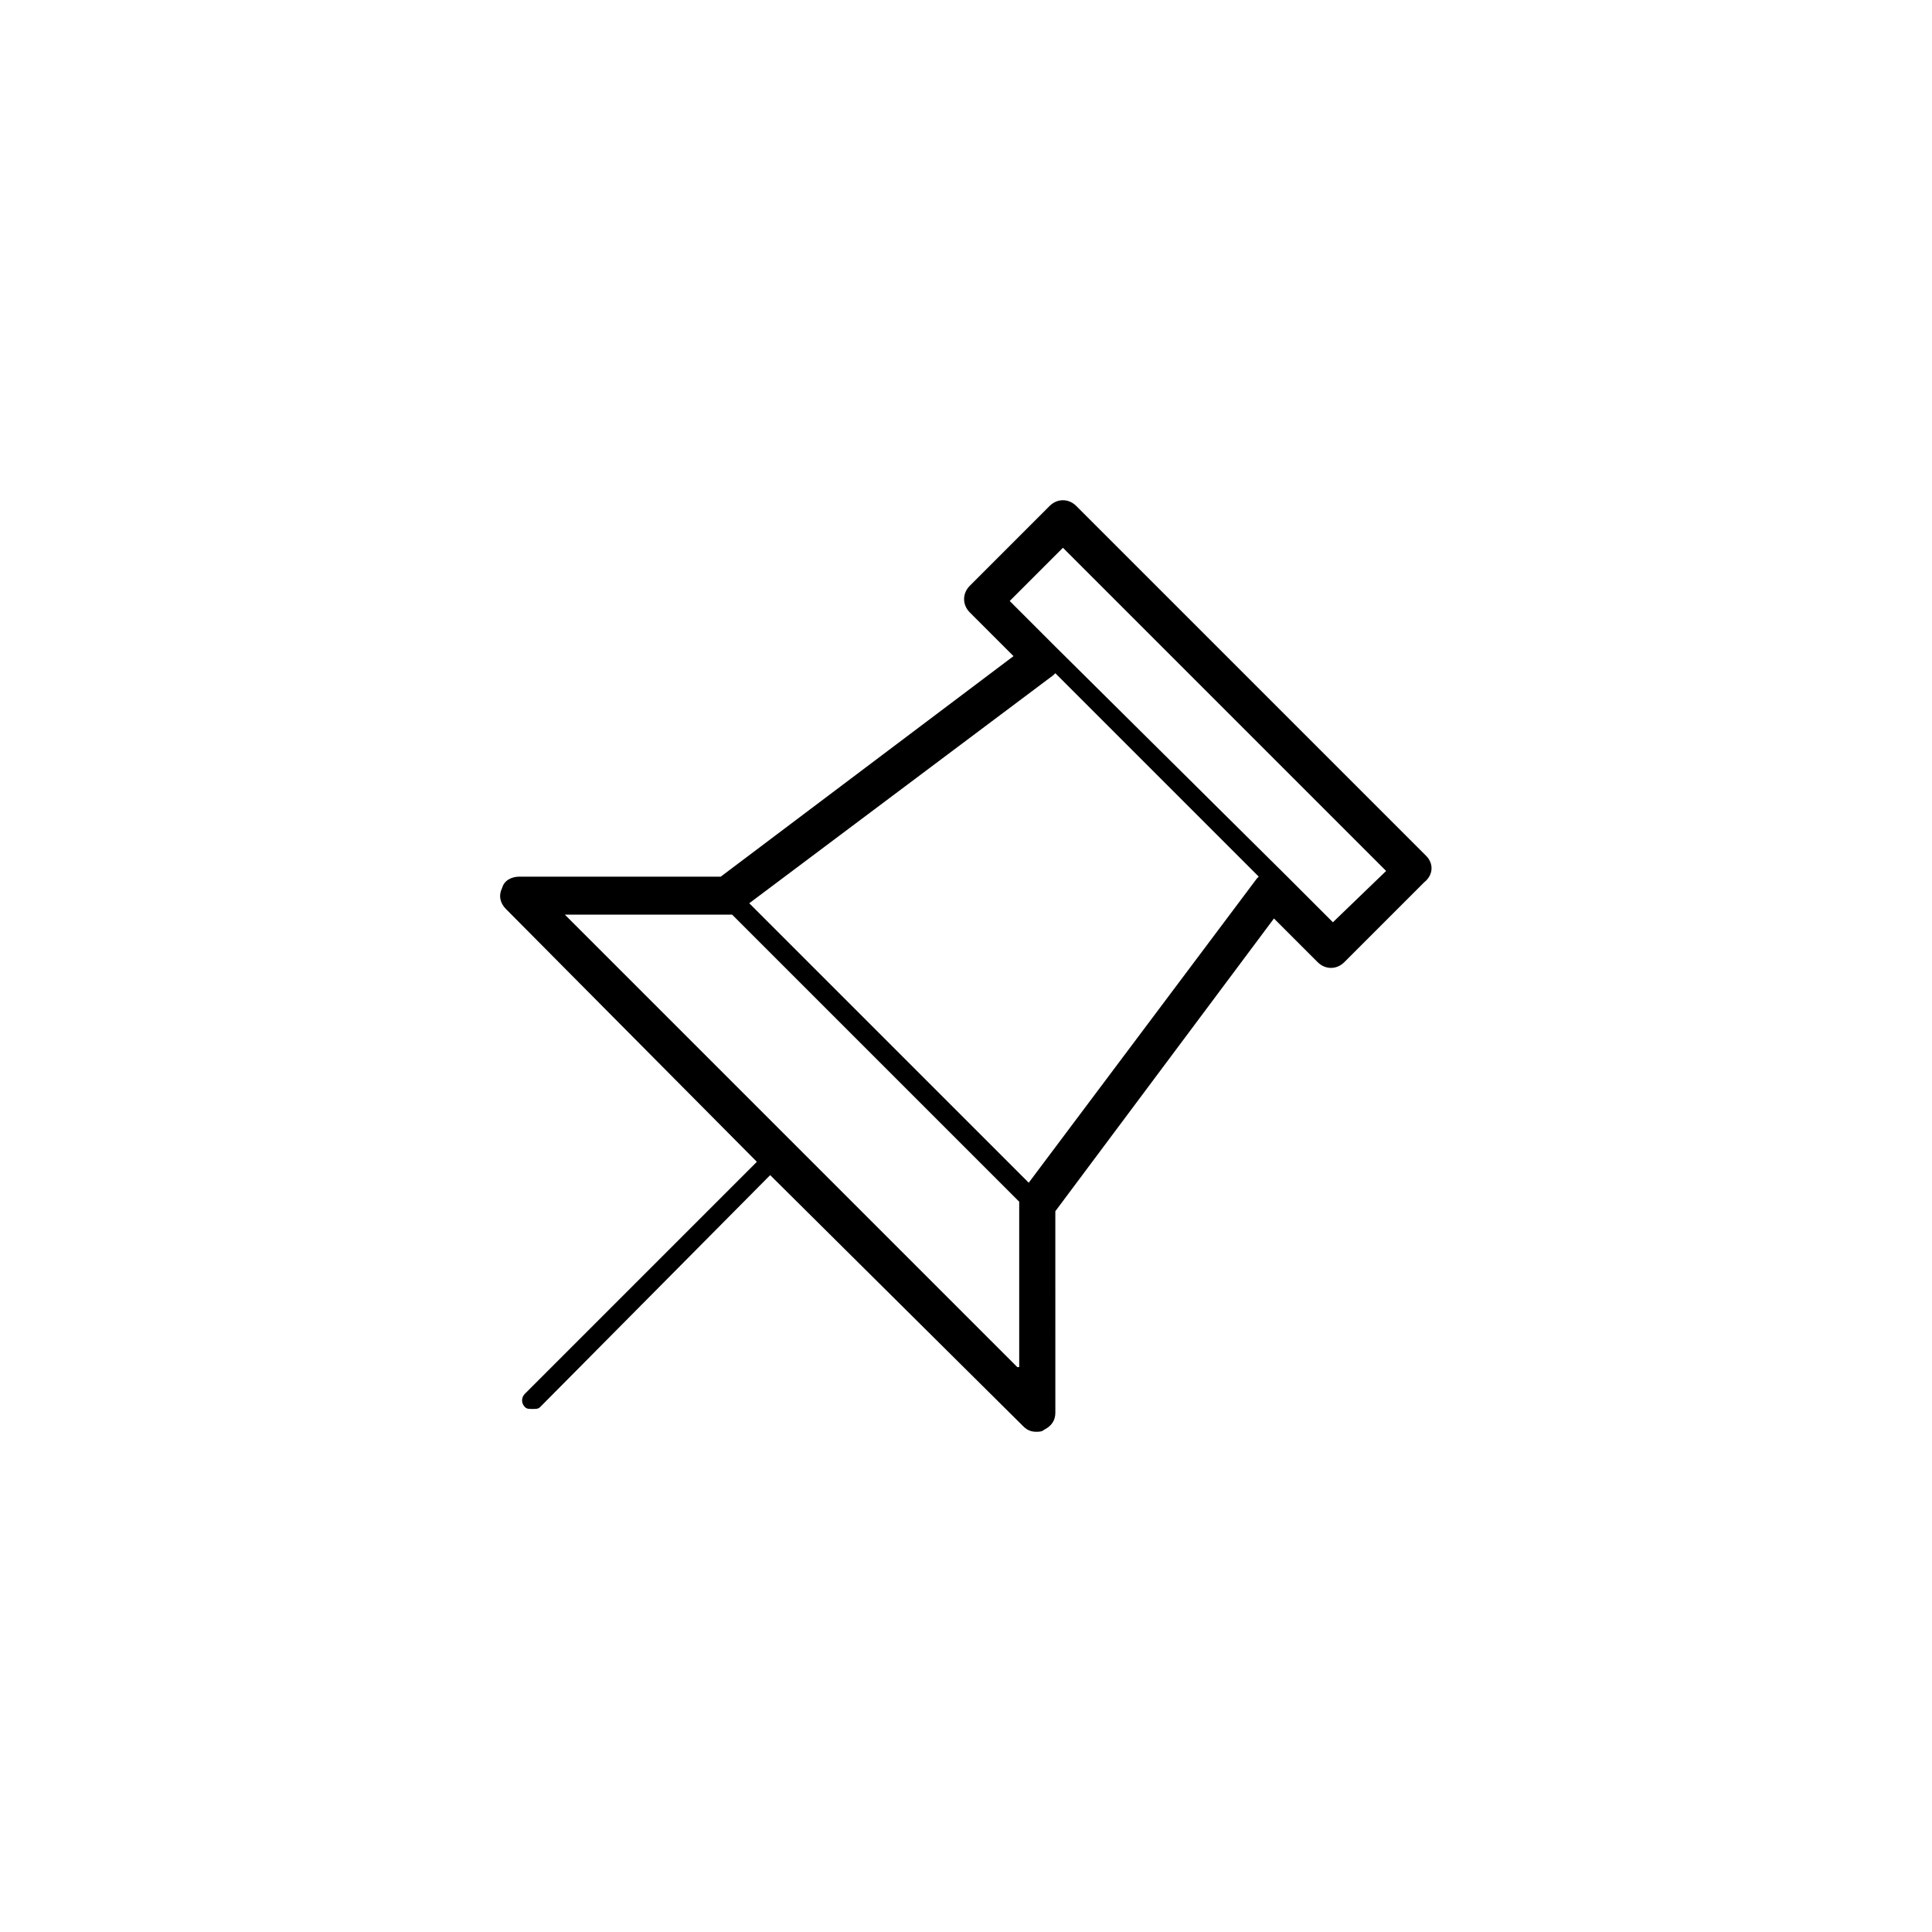<?xml version="1.0" encoding="UTF-8"?>
<!-- The Best Svg Icon site in the world: iconSvg.co, Visit us! https://iconsvg.co -->
<svg fill="#000000" width="800px" height="800px" version="1.1" viewBox="144 144 512 512" xmlns="http://www.w3.org/2000/svg">
 <path d="m521.92 370.78-92.703-92.699c-2.016-2.016-5.039-2.016-7.055 0l-21.156 21.16c-2.016 2.016-2.016 5.039 0 7.055l11.586 11.586-77.586 58.441h-53.406c-2.016 0-4.031 1.008-4.535 3.023-1.008 2.016-0.504 4.031 1.008 5.543l66.504 67.004-61.465 61.465c-1.008 1.008-1.008 2.519 0 3.527 0.504 0.504 1.008 0.504 2.016 0.504 1.008 0 1.512 0 2.016-0.504l60.961-61.465 67.008 66.504c1.008 1.008 2.016 1.512 3.527 1.512 0.504 0 1.512 0 2.016-0.504 2.016-1.008 3.023-2.519 3.023-4.535l-0.004-53.406 57.938-77.586 11.586 11.586c2.016 2.016 5.039 2.016 7.055 0l21.16-21.16c2.523-2.012 2.523-5.035 0.508-7.051zm-108.32 135.52-119.91-119.91h42.824 1.512l76.074 76.074v1.512 42.32zm3.023-48.867-74.062-74.062 80.609-60.457 0.504-0.504 53.906 53.906-0.504 0.504zm80.609-69.023-12.09-12.09-61.469-60.961-12.09-12.09 14.105-14.105 85.648 85.648z"/>
</svg>